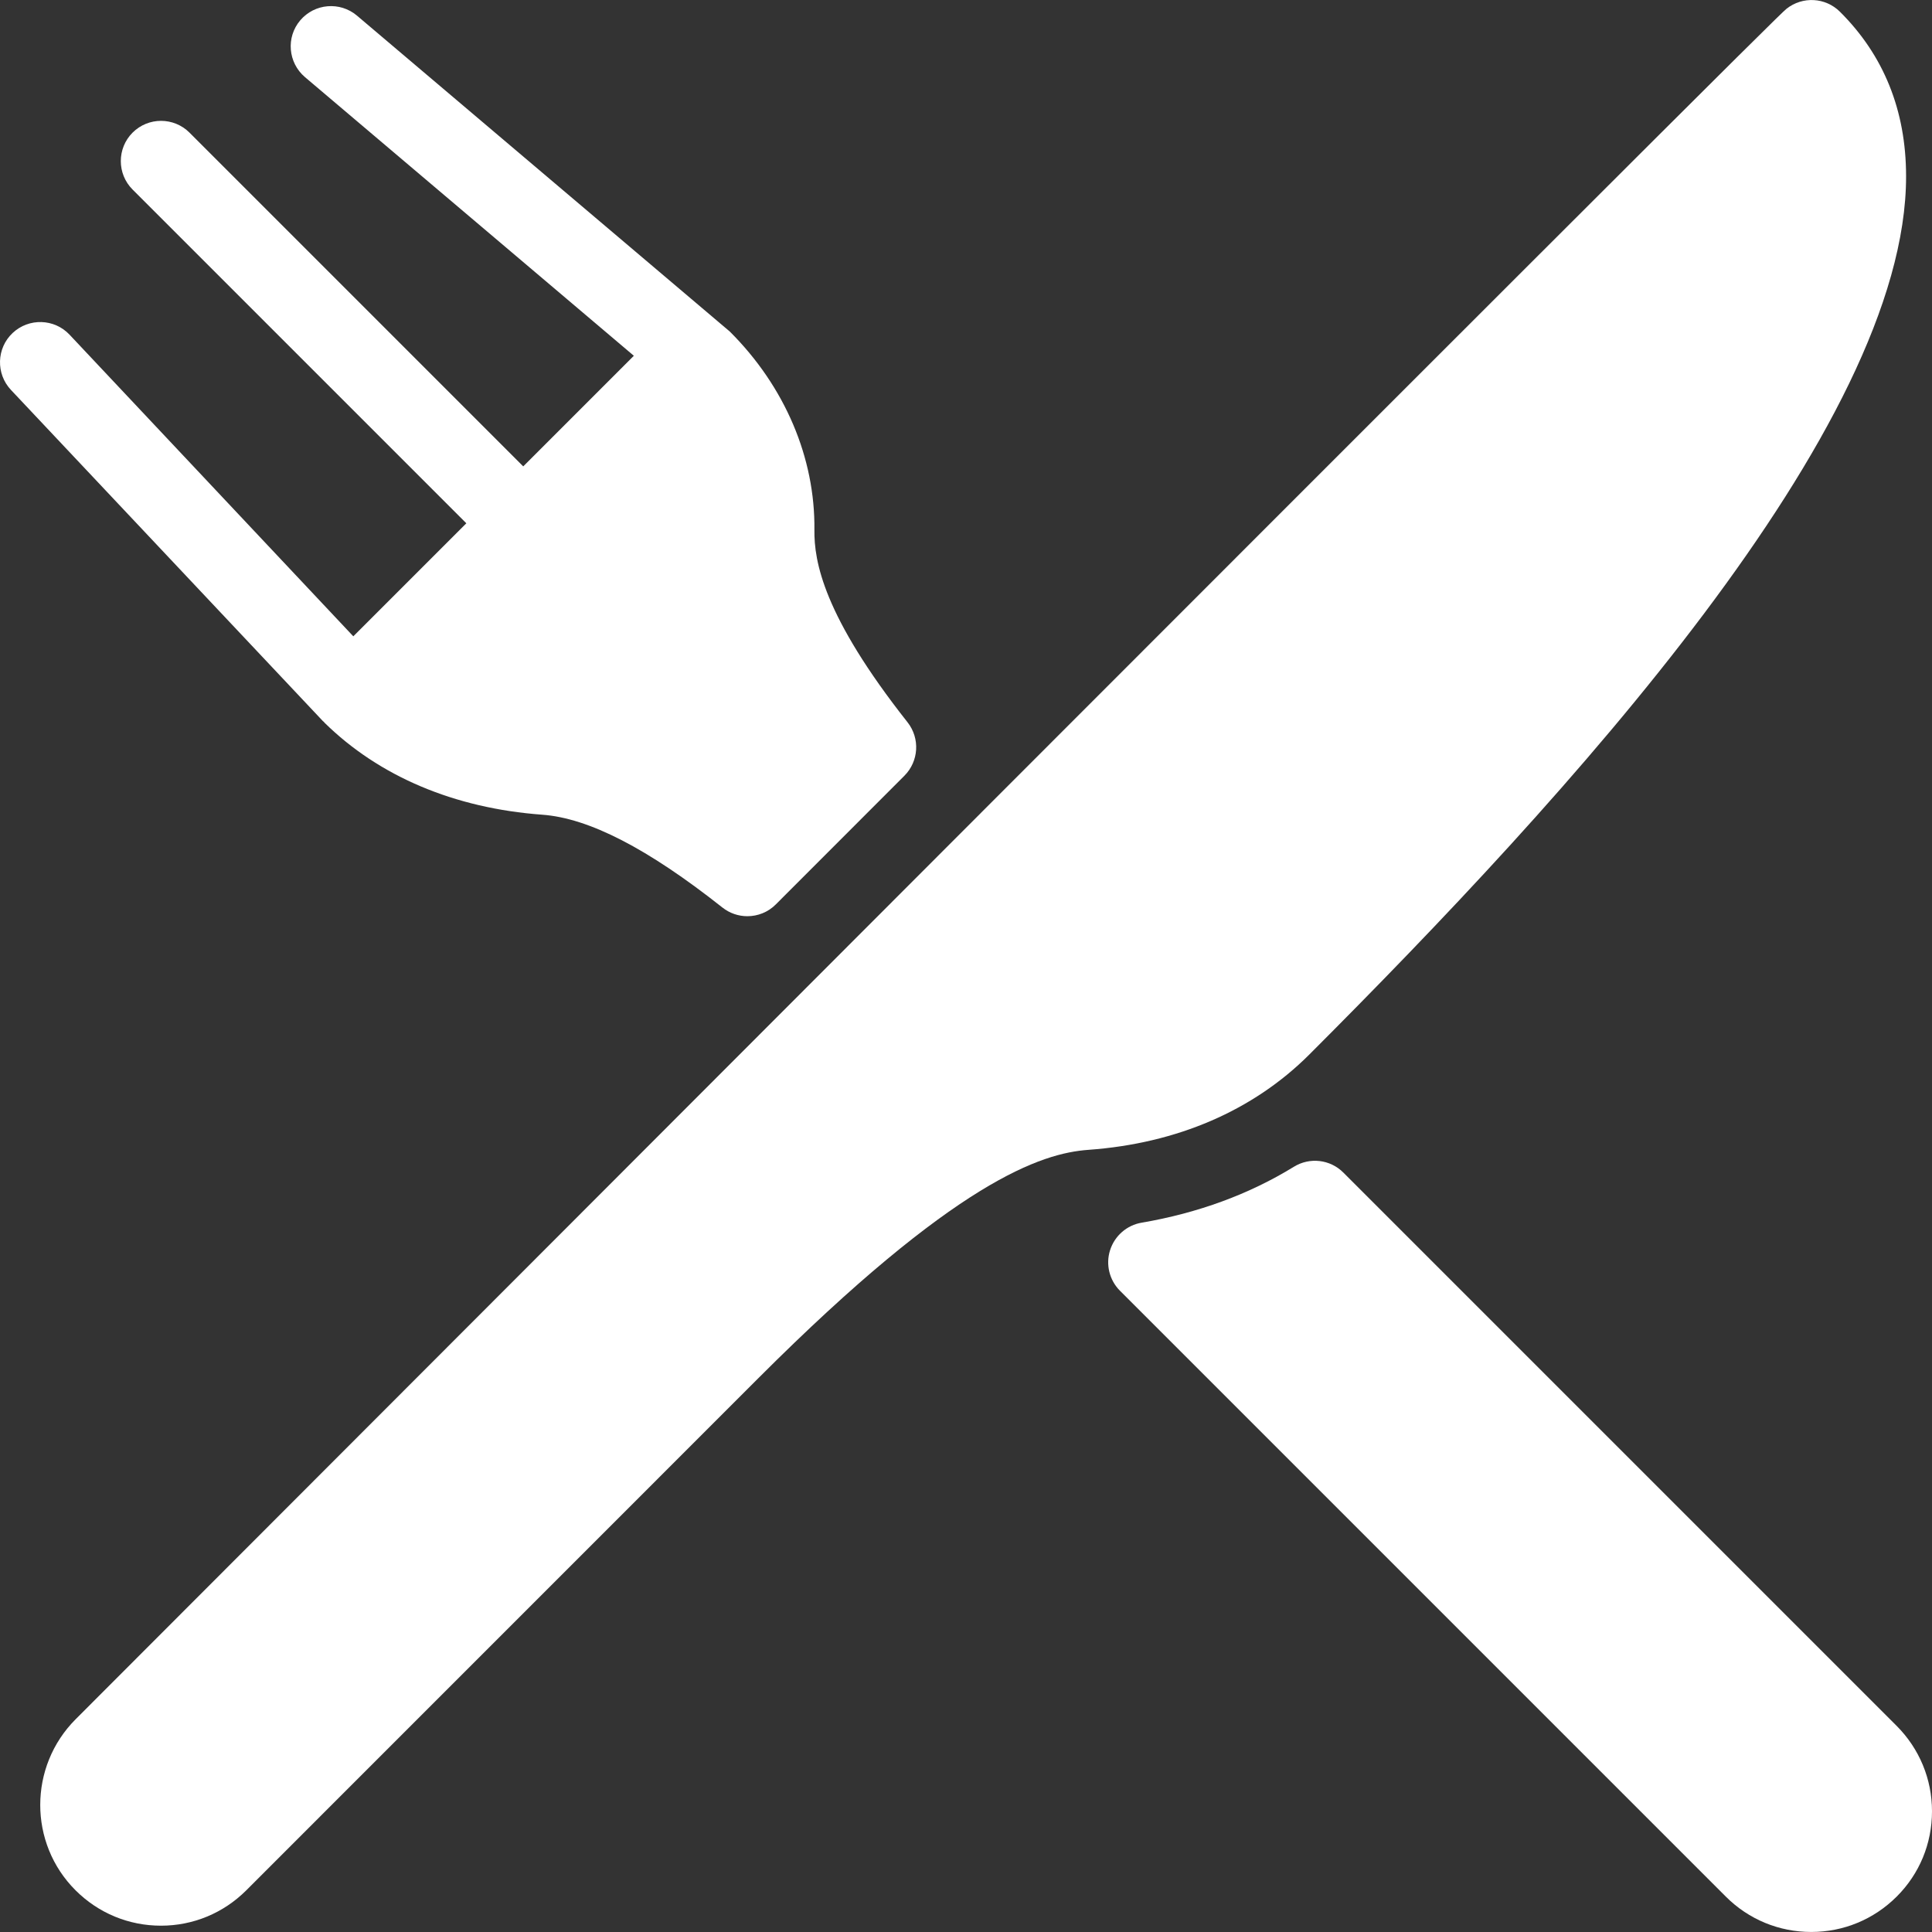 <?xml version="1.0" encoding="iso-8859-1"?>
<!-- Generator: Adobe Illustrator 19.0.0, SVG Export Plug-In . SVG Version: 6.00 Build 0)  -->
<svg xmlns="http://www.w3.org/2000/svg" xmlns:xlink="http://www.w3.org/1999/xlink" version="1.1" id="Layer_1" x="0px" y="0px" viewBox="0 0 511.999 511.999" style="enable-background:new 0 0 511.999 511.999;" xml:space="preserve" width="512px" height="512px">
<rect x="0" y="0" width="511.999" height="511.999" fill="#333333" stroke="none"/>
<g>
	<g>
		<g>
			<path d="M505.13,46.625c-0.021-17.365-5.931-32-17.536-43.52c-3.84-3.819-9.92-4.139-14.165-0.768     c-2.027,1.621-37.547,36.864-453.376,453.269C7.551,468.129,7.53,488.481,20.01,500.939c6.059,6.059,14.101,9.387,22.656,9.387     c8.512,0,16.533-3.328,22.571-9.344l135.787-135.808c52.309-52.309,74.965-59.563,87.445-60.459     c23.445-1.685,43.669-10.411,58.517-25.259C414.933,211.489,505.279,113.419,505.13,46.625z" fill="#FFFFFF"/>
			<path d="M85.823,191.286c0.064,0.064,0.085,0.149,0.149,0.213c14.507,14.272,34.475,22.699,57.707,24.405     c12.352,0.896,27.968,8.939,47.765,24.597c1.941,1.536,4.288,2.304,6.613,2.304c2.731,0,5.483-1.045,7.552-3.136l34.069-34.091     c3.819-3.84,4.181-9.899,0.832-14.165c-22.315-28.267-24.789-42.645-24.683-51.008c0.213-18.987-7.744-37.931-22.443-52.565     l-2.752-2.325c0,0-0.021,0-0.021-0.021l-96-81.344c-4.501-3.819-11.243-3.243-15.04,1.237c-3.819,4.48-3.243,11.221,1.237,15.04     l87.168,73.856l-29.312,29.312L50.218,35.147c-4.16-4.16-10.923-4.16-15.083,0c-4.16,4.16-4.16,10.923,0,15.083l88.448,88.448     L93.631,168.63l-75.2-79.936c-4.032-4.288-10.795-4.48-15.083-0.448c-4.288,4.032-4.48,10.795-0.448,15.083l82.709,87.808     C85.674,191.201,85.759,191.222,85.823,191.286z" fill="#FFFFFF"/>
			<path d="M502.634,457.377L356.01,310.753c-3.499-3.52-8.939-4.139-13.141-1.536c-11.797,7.253-25.344,12.245-40.32,14.805     c-3.925,0.661-7.147,3.477-8.363,7.275c-1.216,3.797-0.192,7.957,2.624,10.773l160.555,160.555     c6.037,6.037,14.08,9.365,22.635,9.365c8.555,0,16.576-3.328,22.635-9.365c6.059-6.037,9.365-14.08,9.365-22.613     S508.671,463.435,502.634,457.377z" fill="#FFFFFF"/>
		</g>
	</g>
</g>
<g>
</g>
<g>
</g>
<g>
</g>
<g>
</g>
<g>
</g>
<g>
</g>
<g>
</g>
<g>
</g>
<g>
</g>
<g>
</g>
<g>
</g>
<g>
</g>
<g>
</g>
<g>
</g>
<g>
</g>
</svg>

